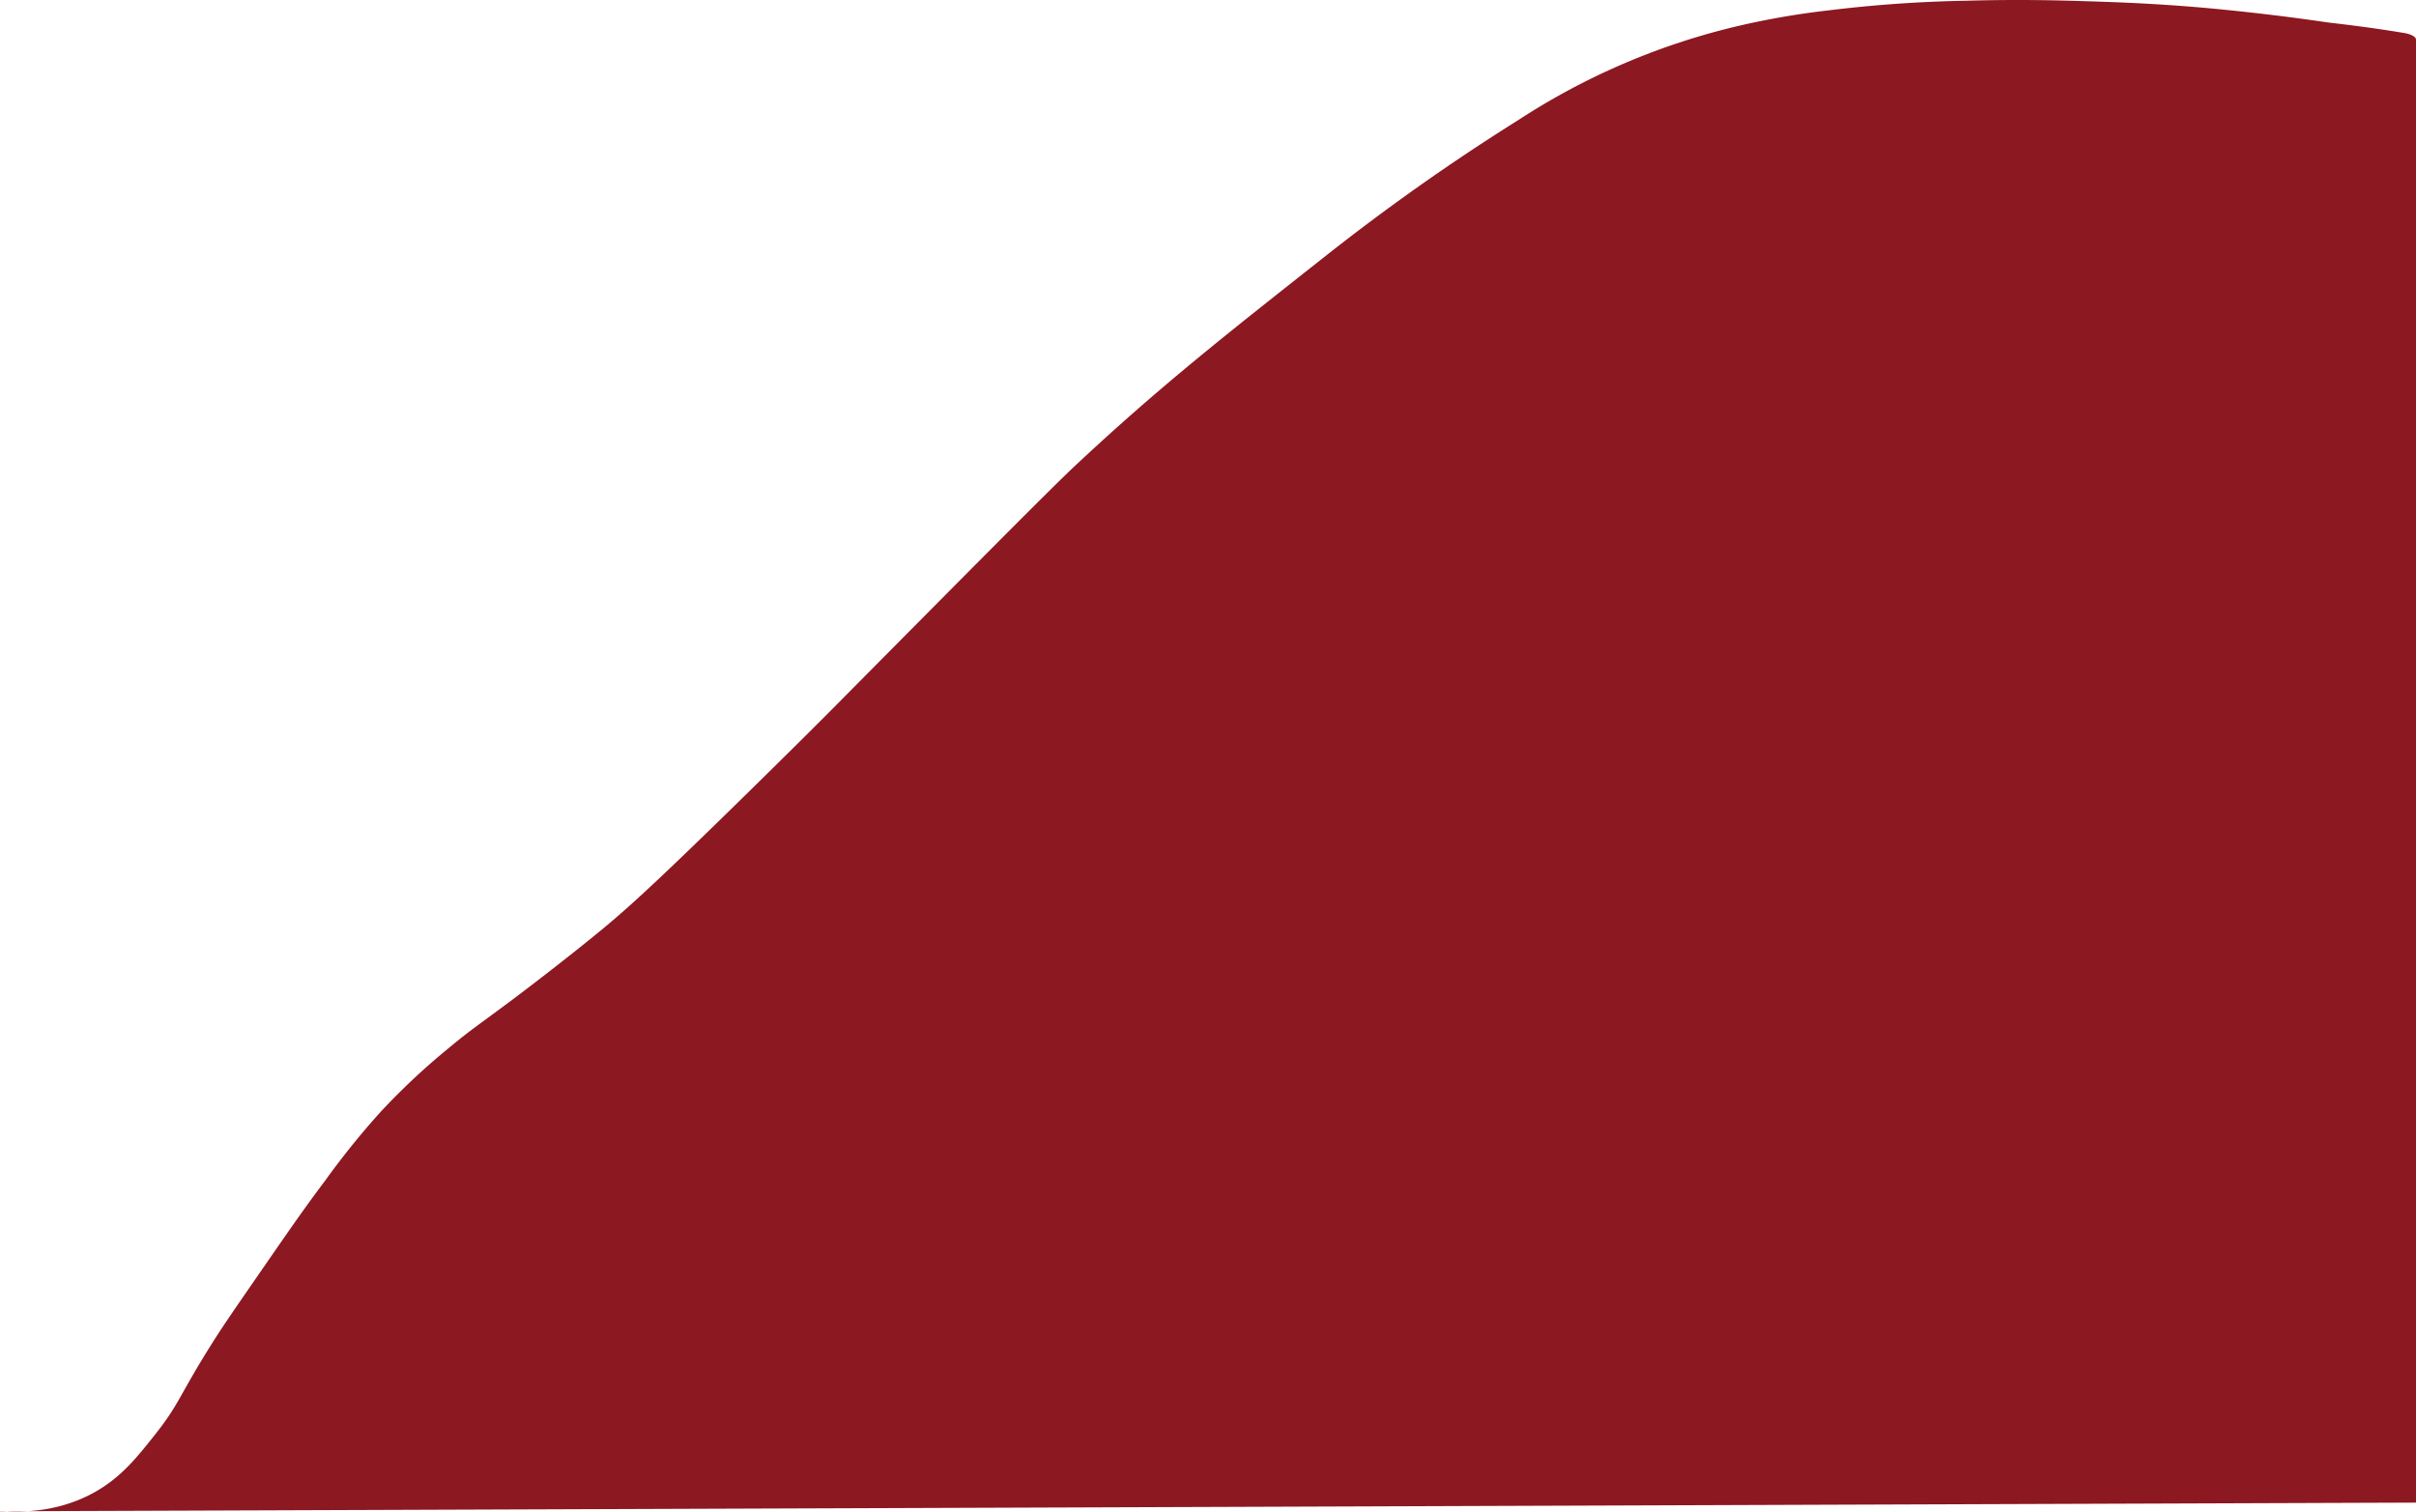 <svg id="Raggruppa_163" data-name="Raggruppa 163" xmlns="http://www.w3.org/2000/svg" xmlns:xlink="http://www.w3.org/1999/xlink" width="404.843" height="253.351" viewBox="0 0 404.843 253.351">
  <defs>
    <clipPath id="clip-path">
      <rect id="Rettangolo_116" data-name="Rettangolo 116" width="404.843" height="253.351" fill="none"/>
    </clipPath>
  </defs>
  <g id="Raggruppa_162" data-name="Raggruppa 162" clip-path="url(#clip-path)">
    <path id="Tracciato_127522" data-name="Tracciato 127522" d="M0,253.312c.036-.27,8.026,1.251,15.983-3.269,4.4-2.5,7.048-5.855,10.171-9.808,4.026-5.1,3.95-6.556,9.9-15.892,1.587-2.491,3.691-5.536,7.9-11.624,4.754-6.877,7.131-10.315,10.444-14.712a134.61,134.61,0,0,1,9.444-11.715,114.8,114.8,0,0,1,11.352-10.625c4.078-3.4,5.521-4.212,12.078-9.172,0,0,6.753-5.109,12.623-9.9,4.742-3.87,9.033-7.7,22.794-21.159,10.842-10.606,16.8-16.619,16.8-16.619C164.081,94,176.377,81.592,180.172,78.044,194.12,65,204.772,56.6,221.674,43.262A362.964,362.964,0,0,1,254.457,20.1,115.8,115.8,0,0,1,291.872,4.213,132.229,132.229,0,0,1,306.22,1.761,220.111,220.111,0,0,1,329.378.126C338.5-.137,345.4.071,349.992.217c5.309.169,13.084.43,23.157,1.453,9.834,1,16.121,1.988,16.891,2.089,1.045.136,6.789.749,13.077,1.816,0,0,1.726.335,1.726,1.09V251.859Z" fill="#8c1821"/>
  </g>
</svg>
